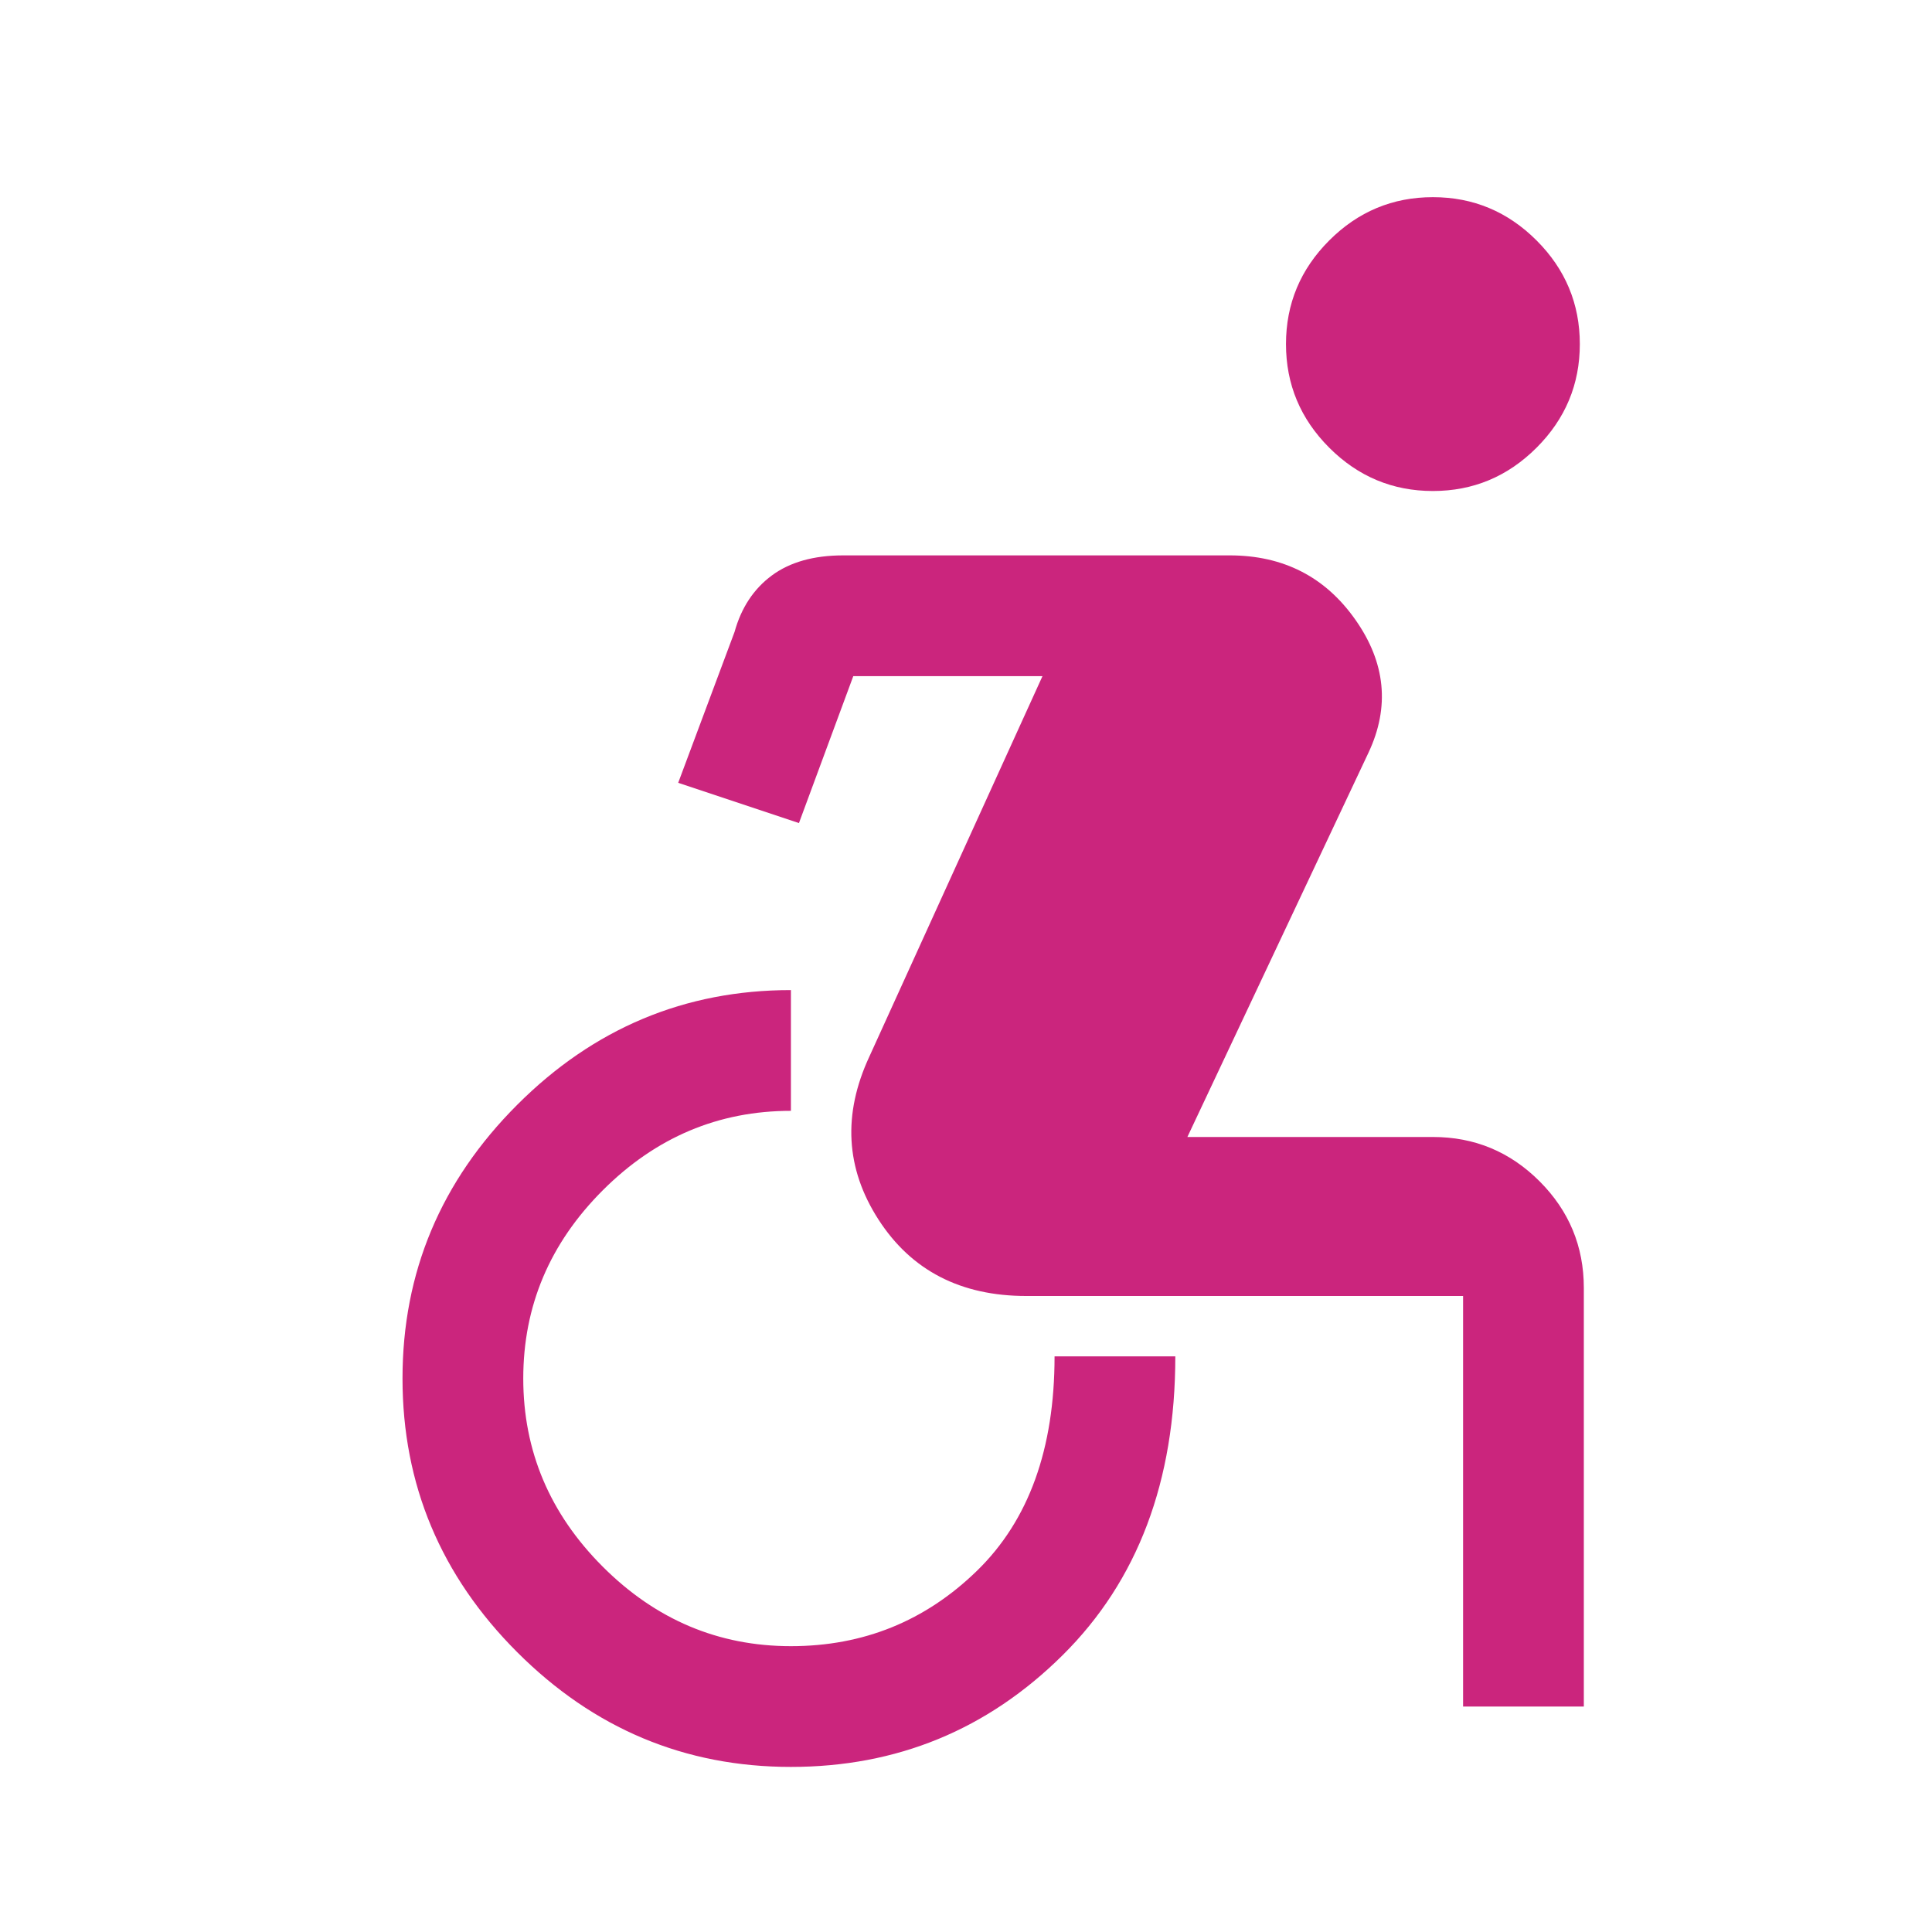 <?xml version="1.0" encoding="UTF-8"?>
<svg xmlns="http://www.w3.org/2000/svg" width="56" height="56" viewBox="0 0 56 56" fill="none">
  <mask id="mask0_213_2097" style="mask-type:alpha" maskUnits="userSpaceOnUse" x="0" y="0" width="56" height="56">
    <rect width="56" height="56" fill="#D9D9D9"></rect>
  </mask>
  <g mask="url(#mask0_213_2097)">
    <path d="M22.925 51.215C19.853 51.215 17.208 50.106 14.992 47.89C12.775 45.673 11.667 43.029 11.667 39.956C11.667 36.884 12.775 34.24 14.992 32.023C17.208 29.806 19.853 28.698 22.925 28.698V32.198C20.825 32.198 19.007 32.966 17.471 34.502C15.935 36.038 15.167 37.856 15.167 39.956C15.167 42.056 15.935 43.875 17.471 45.411C19.007 46.947 20.825 47.715 22.925 47.715C25.025 47.715 26.824 46.986 28.321 45.527C29.818 44.069 30.567 41.998 30.567 39.315H34.067C34.067 42.931 32.978 45.819 30.8 47.977C28.622 50.136 25.997 51.215 22.925 51.215ZM42.408 49.465V37.565H29.75C27.844 37.565 26.415 36.826 25.462 35.348C24.51 33.87 24.422 32.295 25.2 30.623L30.217 19.598H24.733L23.158 23.857L19.658 22.69L21.292 18.315C21.486 17.615 21.846 17.07 22.371 16.681C22.896 16.293 23.586 16.098 24.442 16.098H35.642C37.197 16.098 38.413 16.72 39.288 17.965C40.163 19.209 40.289 20.493 39.667 21.815L34.417 32.956H41.533C42.739 32.956 43.769 33.384 44.625 34.24C45.48 35.095 45.908 36.126 45.908 37.331V49.465H42.408ZM41.533 14.232C40.367 14.232 39.365 13.813 38.529 12.977C37.693 12.141 37.275 11.14 37.275 9.973C37.275 8.807 37.693 7.805 38.529 6.969C39.365 6.133 40.367 5.715 41.533 5.715C42.7 5.715 43.701 6.133 44.538 6.969C45.374 7.805 45.792 8.807 45.792 9.973C45.792 11.14 45.374 12.141 44.538 12.977C43.701 13.813 42.7 14.232 41.533 14.232Z" fill="#CB257D"></path>
  </g>
</svg>
